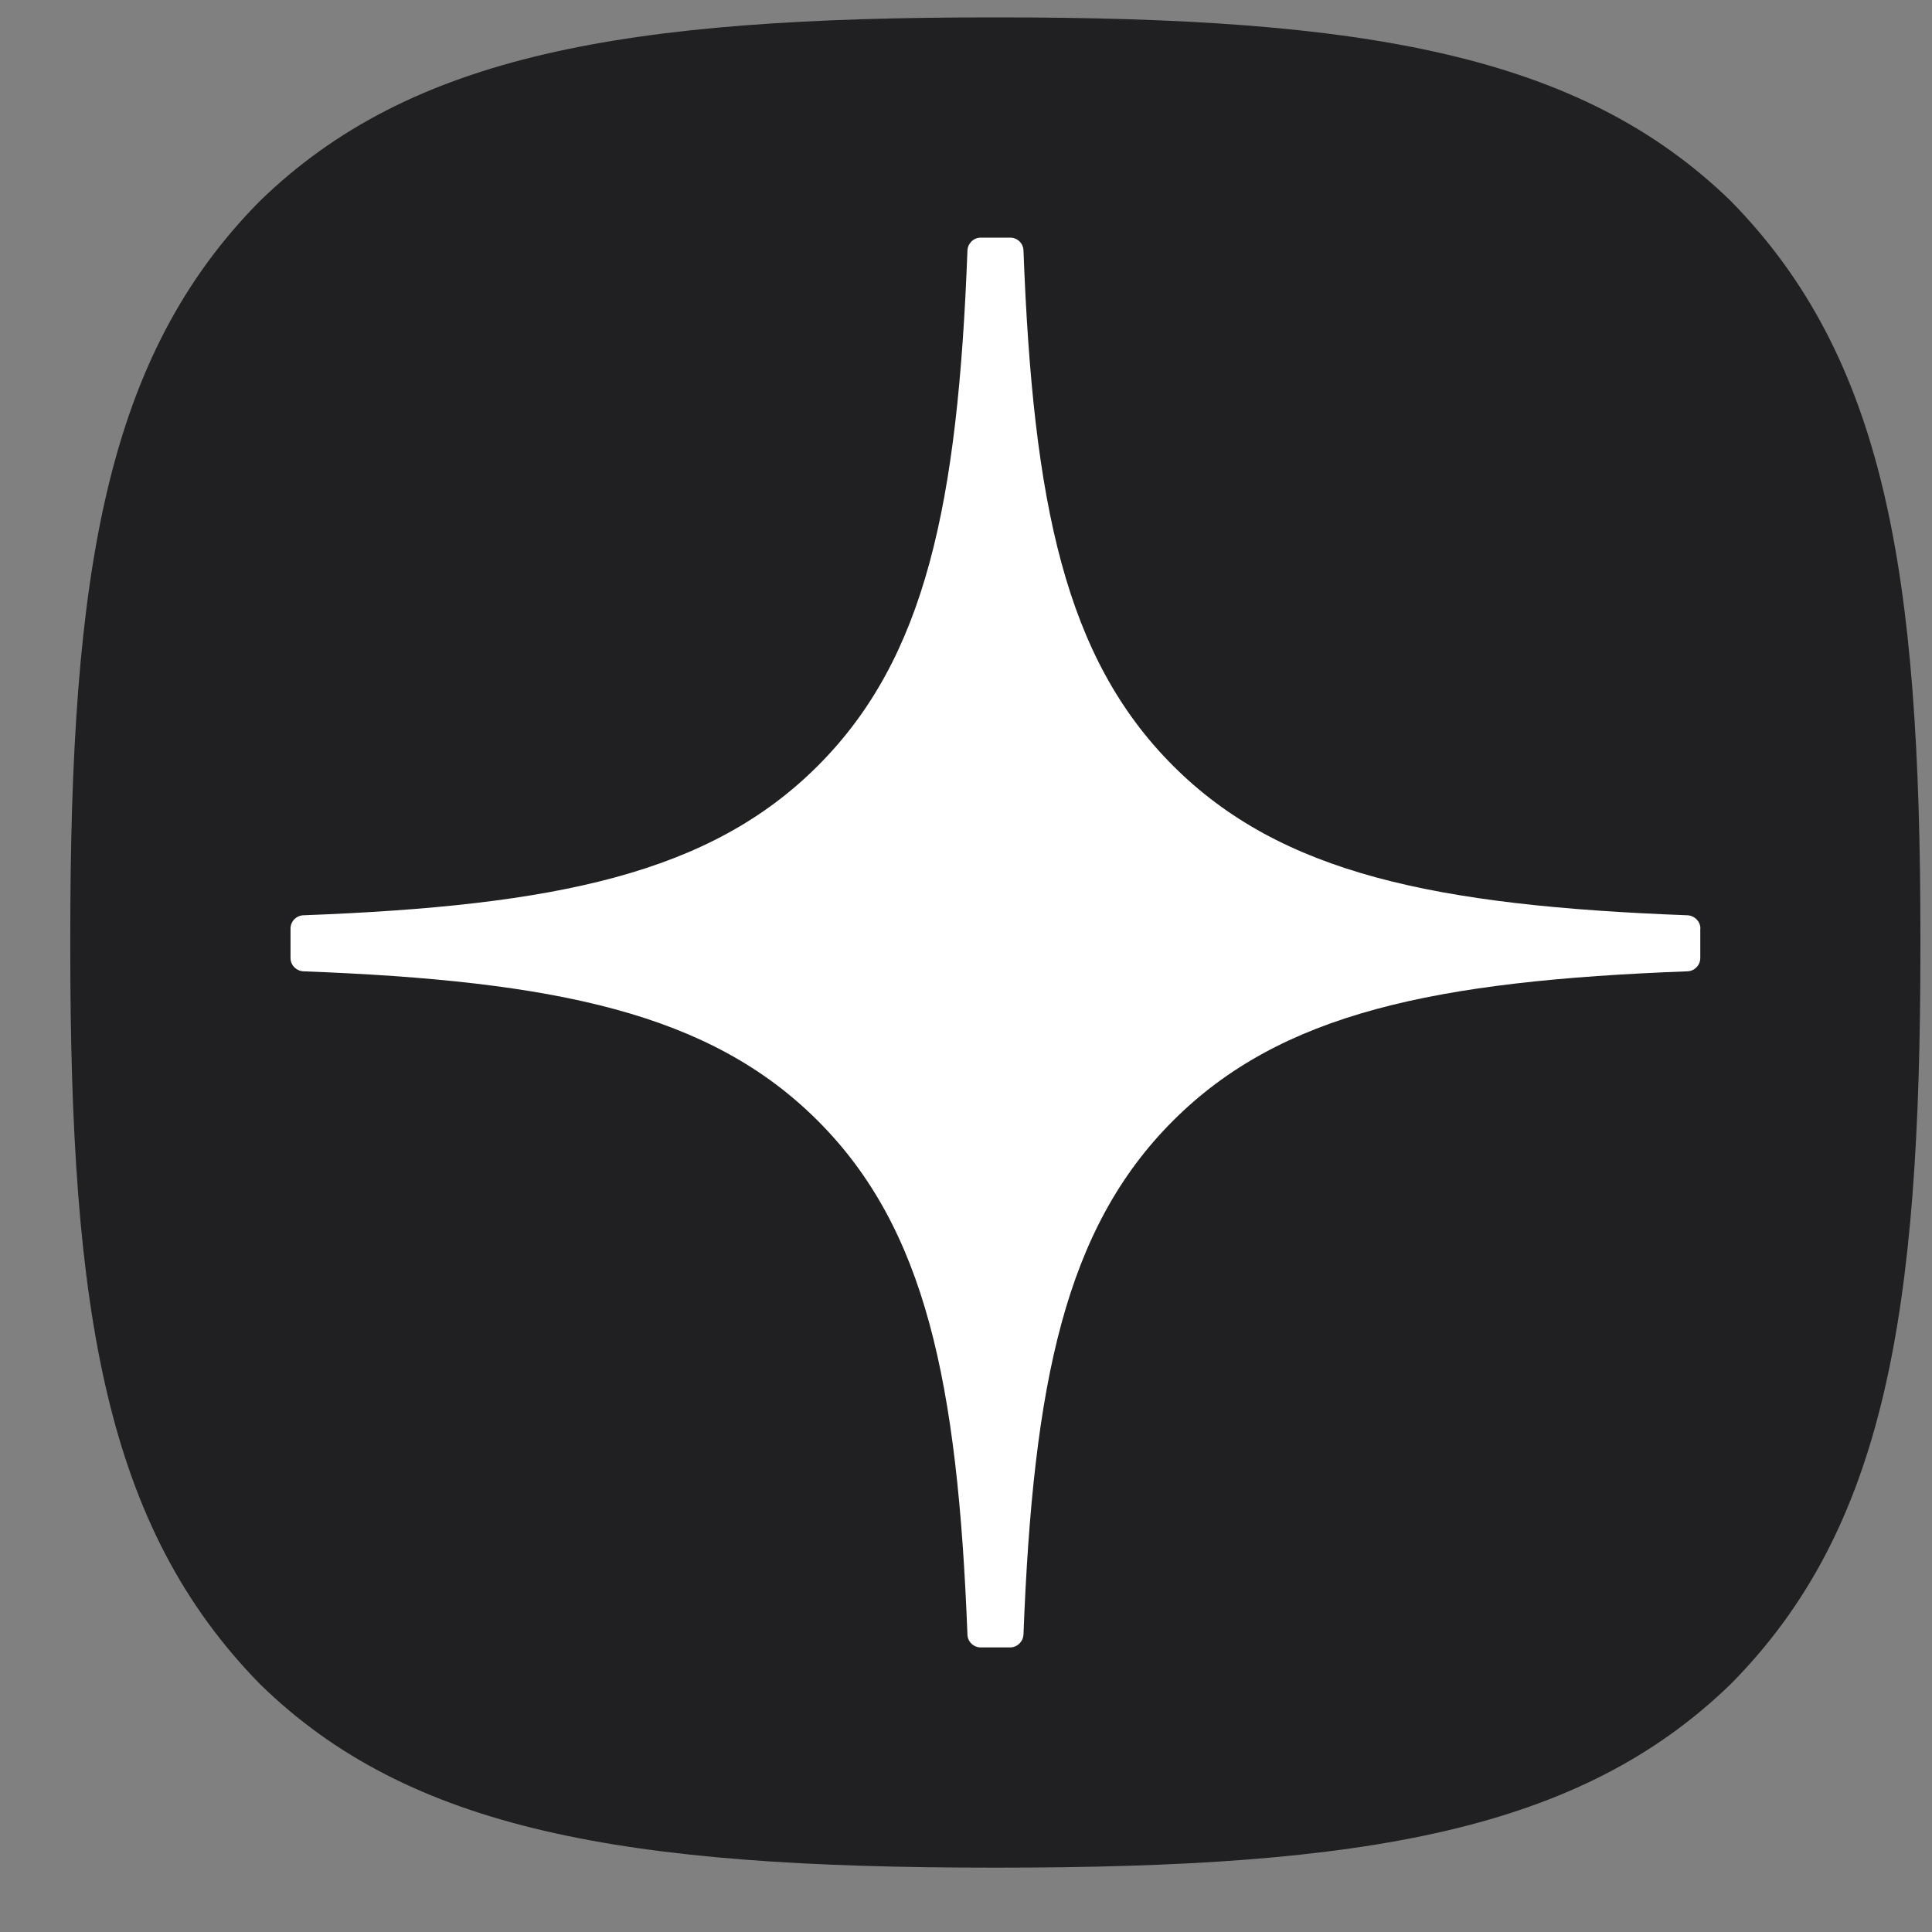 <?xml version="1.0" encoding="UTF-8"?> <svg xmlns="http://www.w3.org/2000/svg" width="16" height="16" viewBox="0 0 16 16" fill="none"><rect x="0" y="0" width="16" height="16" fill="#808080" stroke="none"/><path d="M8.213 15.467H8.274C11.317 15.467 13.083 15.16 14.334 13.946C15.61 12.657 15.904 10.879 15.904 7.848V7.762C15.904 4.732 15.61 2.966 14.334 1.665C13.084 0.45 11.305 0.144 8.275 0.144H8.213C5.171 0.144 3.403 0.45 2.152 1.665C0.877 2.953 0.582 4.732 0.582 7.762V7.848C0.582 10.878 0.877 12.644 2.152 13.946C3.392 15.16 5.171 15.467 8.213 15.467Z" fill="#202022"></path><path d="M14.082 7.69C14.082 7.631 14.034 7.583 13.976 7.58C11.882 7.501 10.607 7.234 9.715 6.342C8.821 5.448 8.555 4.173 8.476 2.074C8.474 2.015 8.426 1.968 8.366 1.968H8.122C8.063 1.968 8.015 2.015 8.012 2.074C7.933 4.172 7.667 5.448 6.773 6.342C5.88 7.235 4.607 7.501 2.512 7.58C2.454 7.582 2.406 7.63 2.406 7.69V7.934C2.406 7.993 2.454 8.041 2.512 8.044C4.607 8.123 5.881 8.39 6.773 9.282C7.665 10.174 7.931 11.446 8.012 13.537C8.013 13.595 8.062 13.643 8.121 13.643H8.366C8.425 13.643 8.473 13.595 8.476 13.537C8.556 11.446 8.822 10.174 9.714 9.282C10.607 8.389 11.881 8.123 13.975 8.044C14.034 8.042 14.081 7.993 14.081 7.934V7.69H14.082Z" fill="white"></path></svg> 